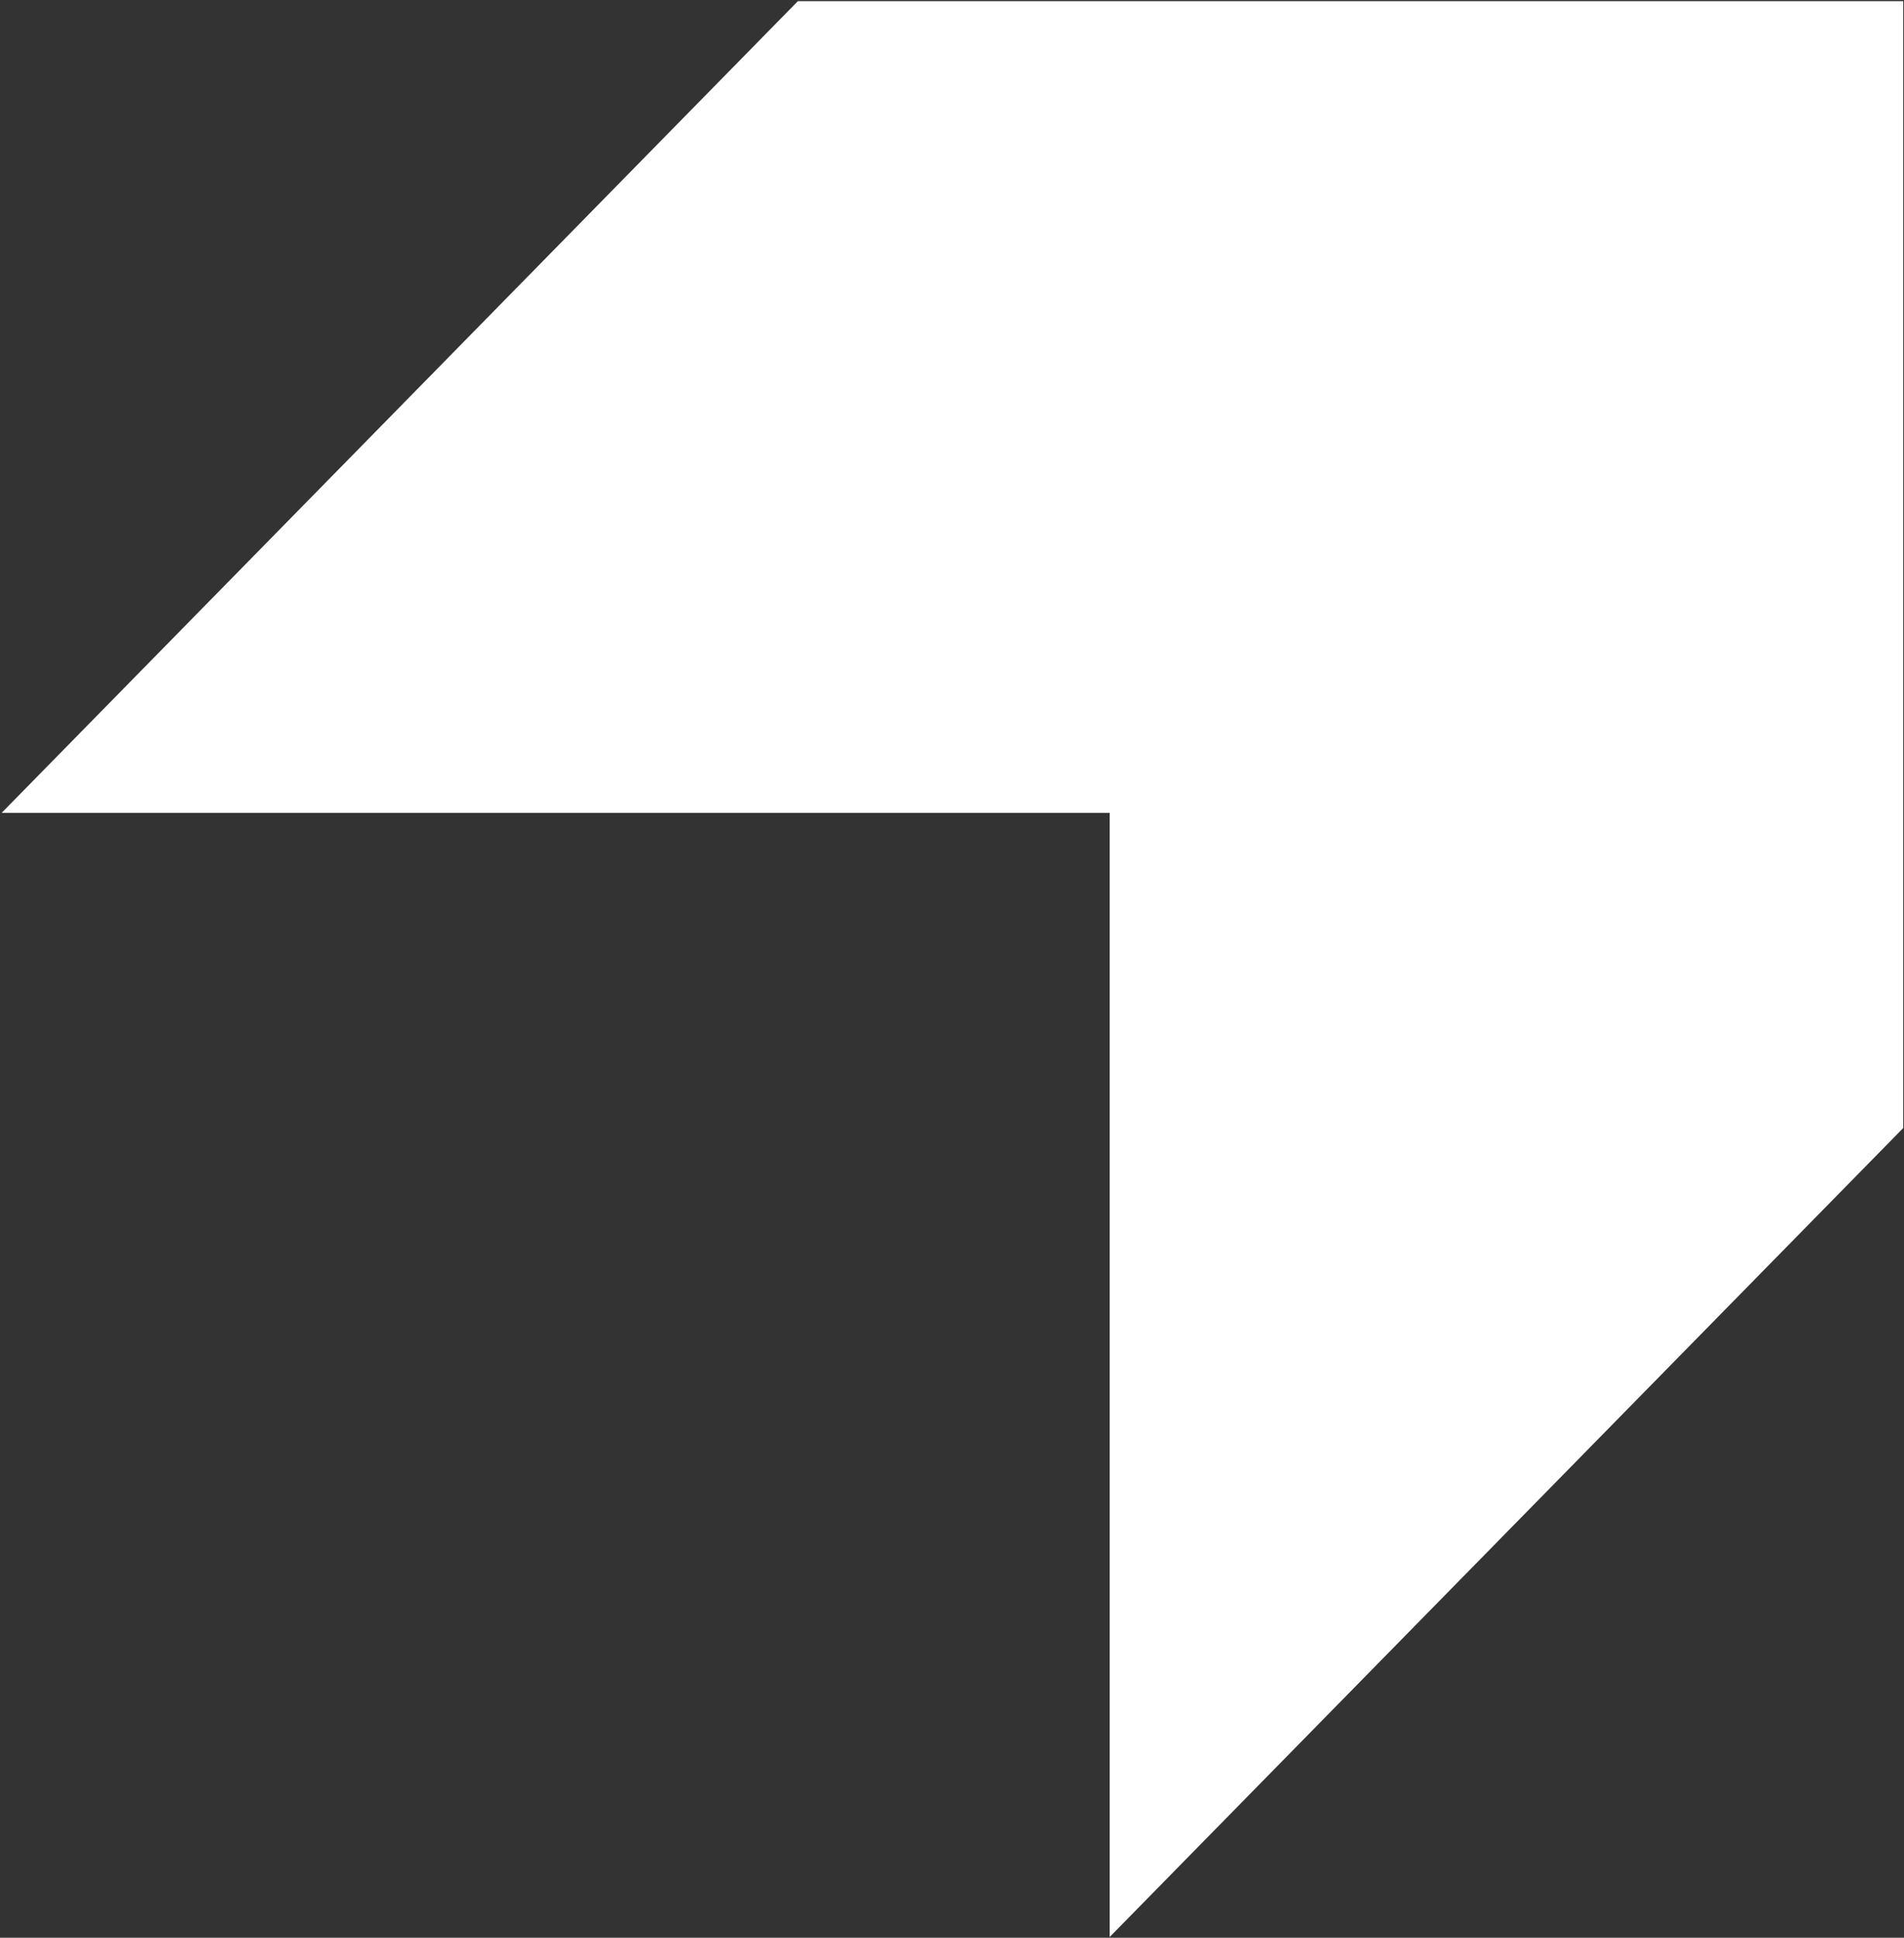 <svg id="chevron-right" width="801" height="815" viewBox="0 0 801 815" xmlns="http://www.w3.org/2000/svg" fill="white">
<rect x="0" y="0" width="801" height="815" fill="#333333" stroke="none"/>
<path d="M335.649 0.5L0.686 341.887H466.838V814.674L800.671 474.439V0.5H335.649Z"/>
</svg>
